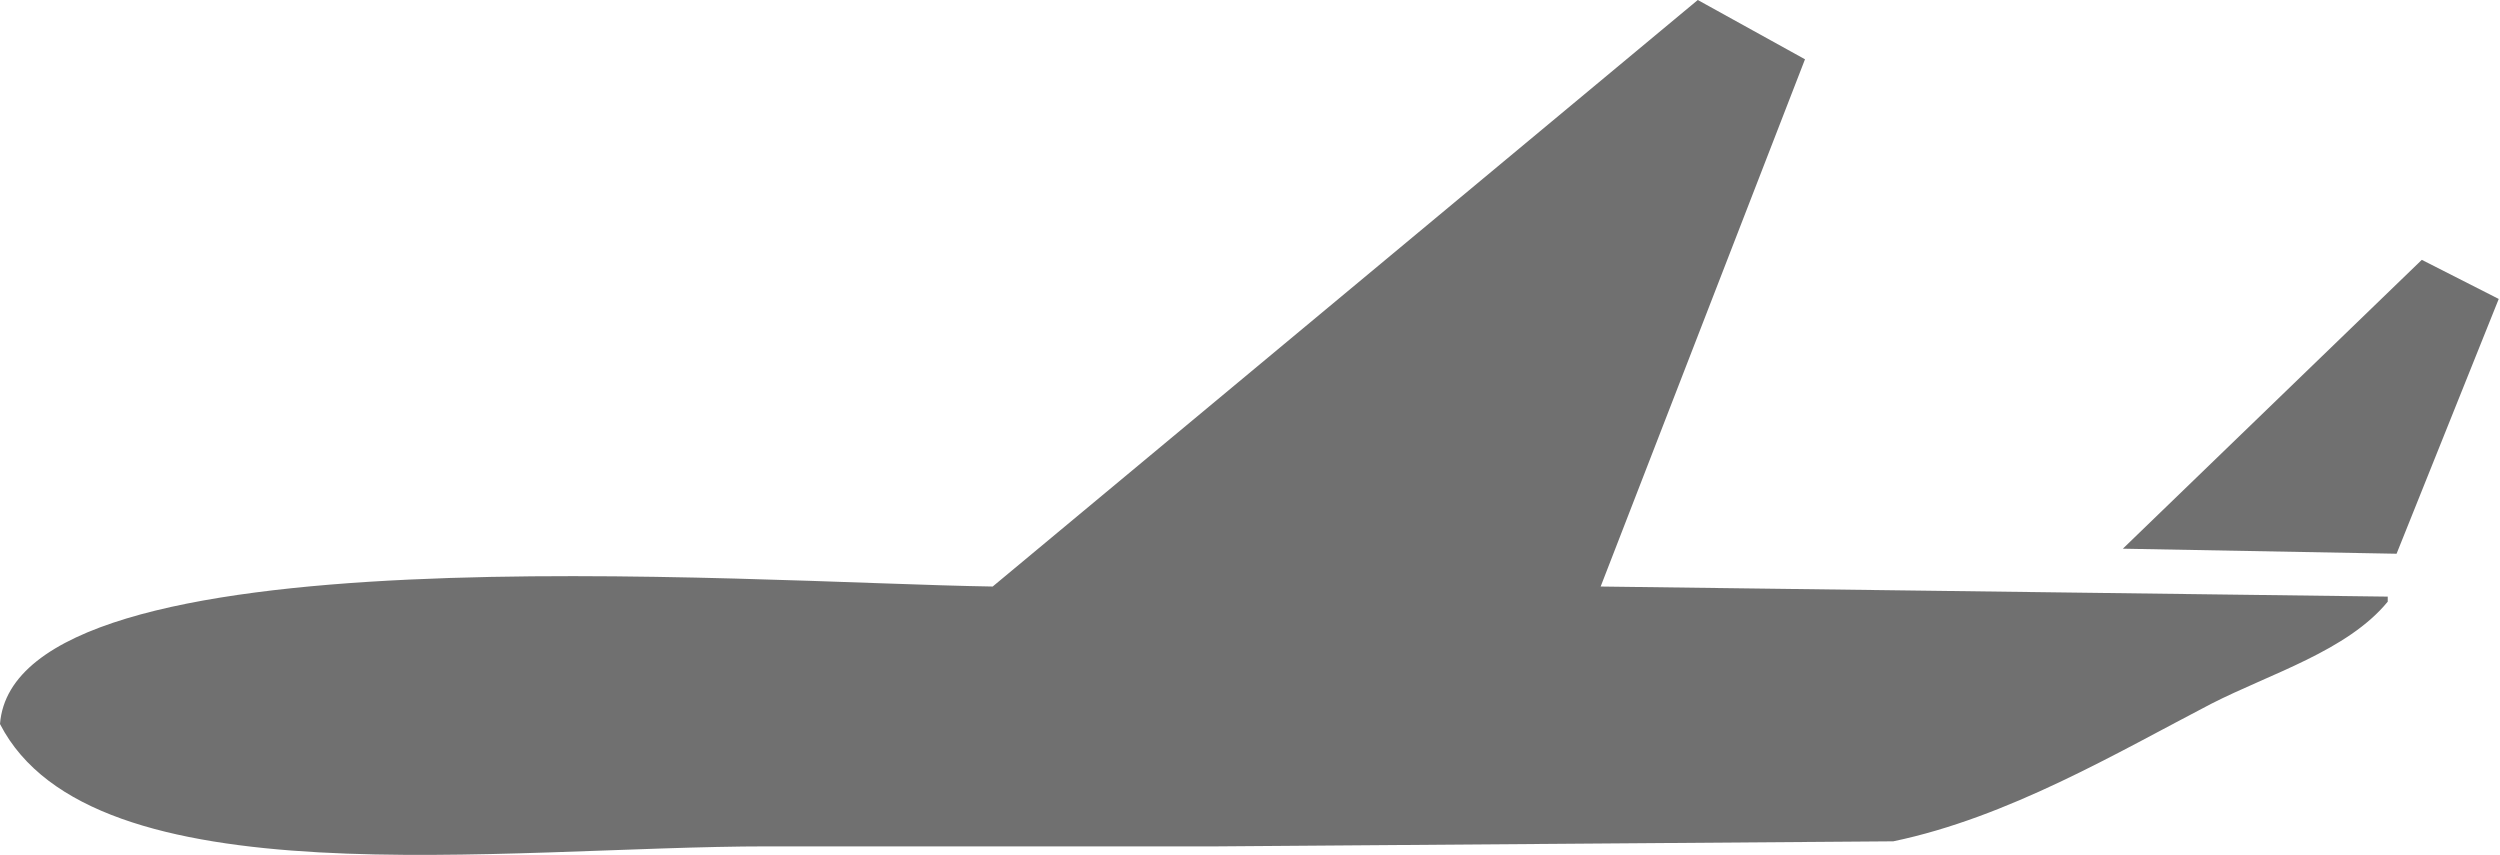 <?xml version="1.0" encoding="utf-8"?>
<!-- Generator: Adobe Illustrator 20.0.0, SVG Export Plug-In . SVG Version: 6.00 Build 0)  -->
<svg version="1.1" id="Capa_2" xmlns="http://www.w3.org/2000/svg" xmlns:xlink="http://www.w3.org/1999/xlink" x="0px" y="0px"
	 viewBox="0 0 198.2 67.8" style="enable-background:new 0 0 198.2 67.8;" xml:space="preserve">
<style type="text/css">
	.st0{fill:#707070;}
</style>
<path class="st0" d="M143.1,4.7L134.6,0L78.7,46.5C59,46.2,1.2,41.7,0,57.4c7.3,14.2,39.8,9.7,60.9,9.7h35.7l53.5-0.4
	c9.1-1.9,17.7-7,25.2-10.9c4.7-2.4,10.8-4.2,14-8.1v-0.4l-62.4-0.8L143.1,4.7z M192,20.6l-23.7,22.9l21.7,0.4l8.1-20.2L192,20.6z"/>
</svg>
